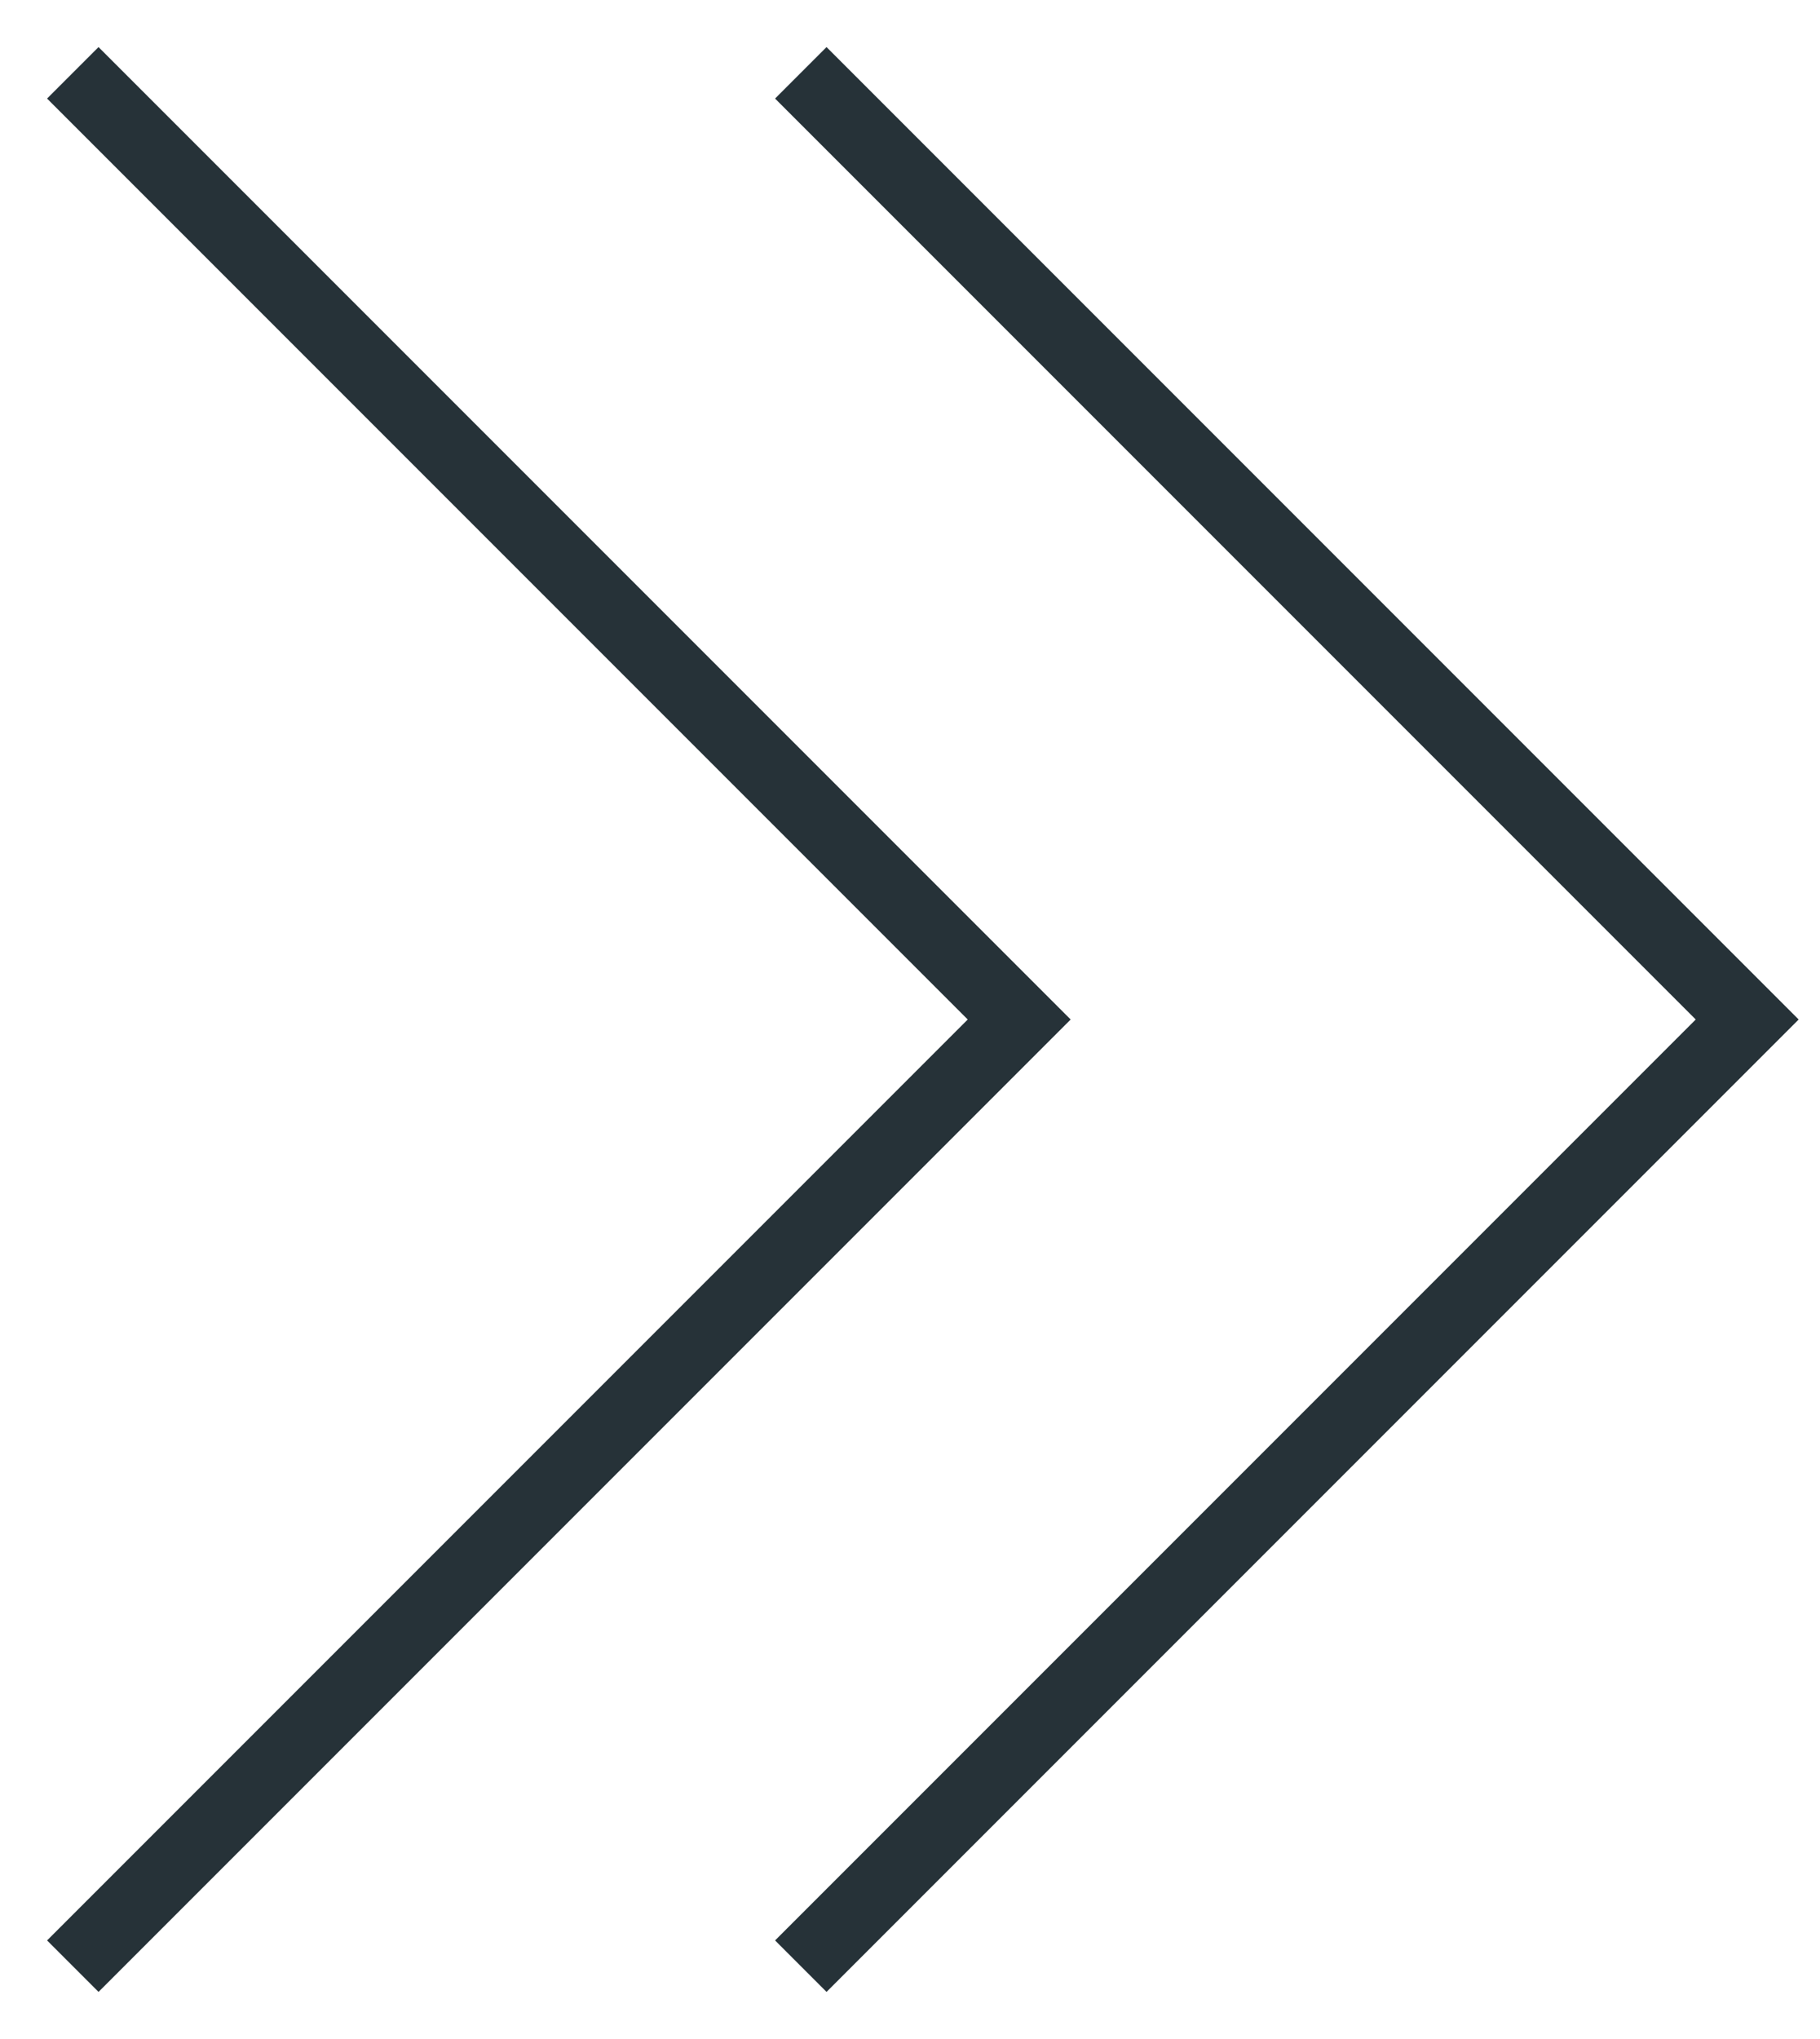 <?xml version="1.0" encoding="UTF-8"?> <svg xmlns="http://www.w3.org/2000/svg" width="25" height="28" viewBox="0 0 25 28" fill="none"> <path d="M1 1L14 14L1 27" stroke="#263238"></path> <path d="M11 1L24 14L11 27" stroke="#263238"></path> </svg> 